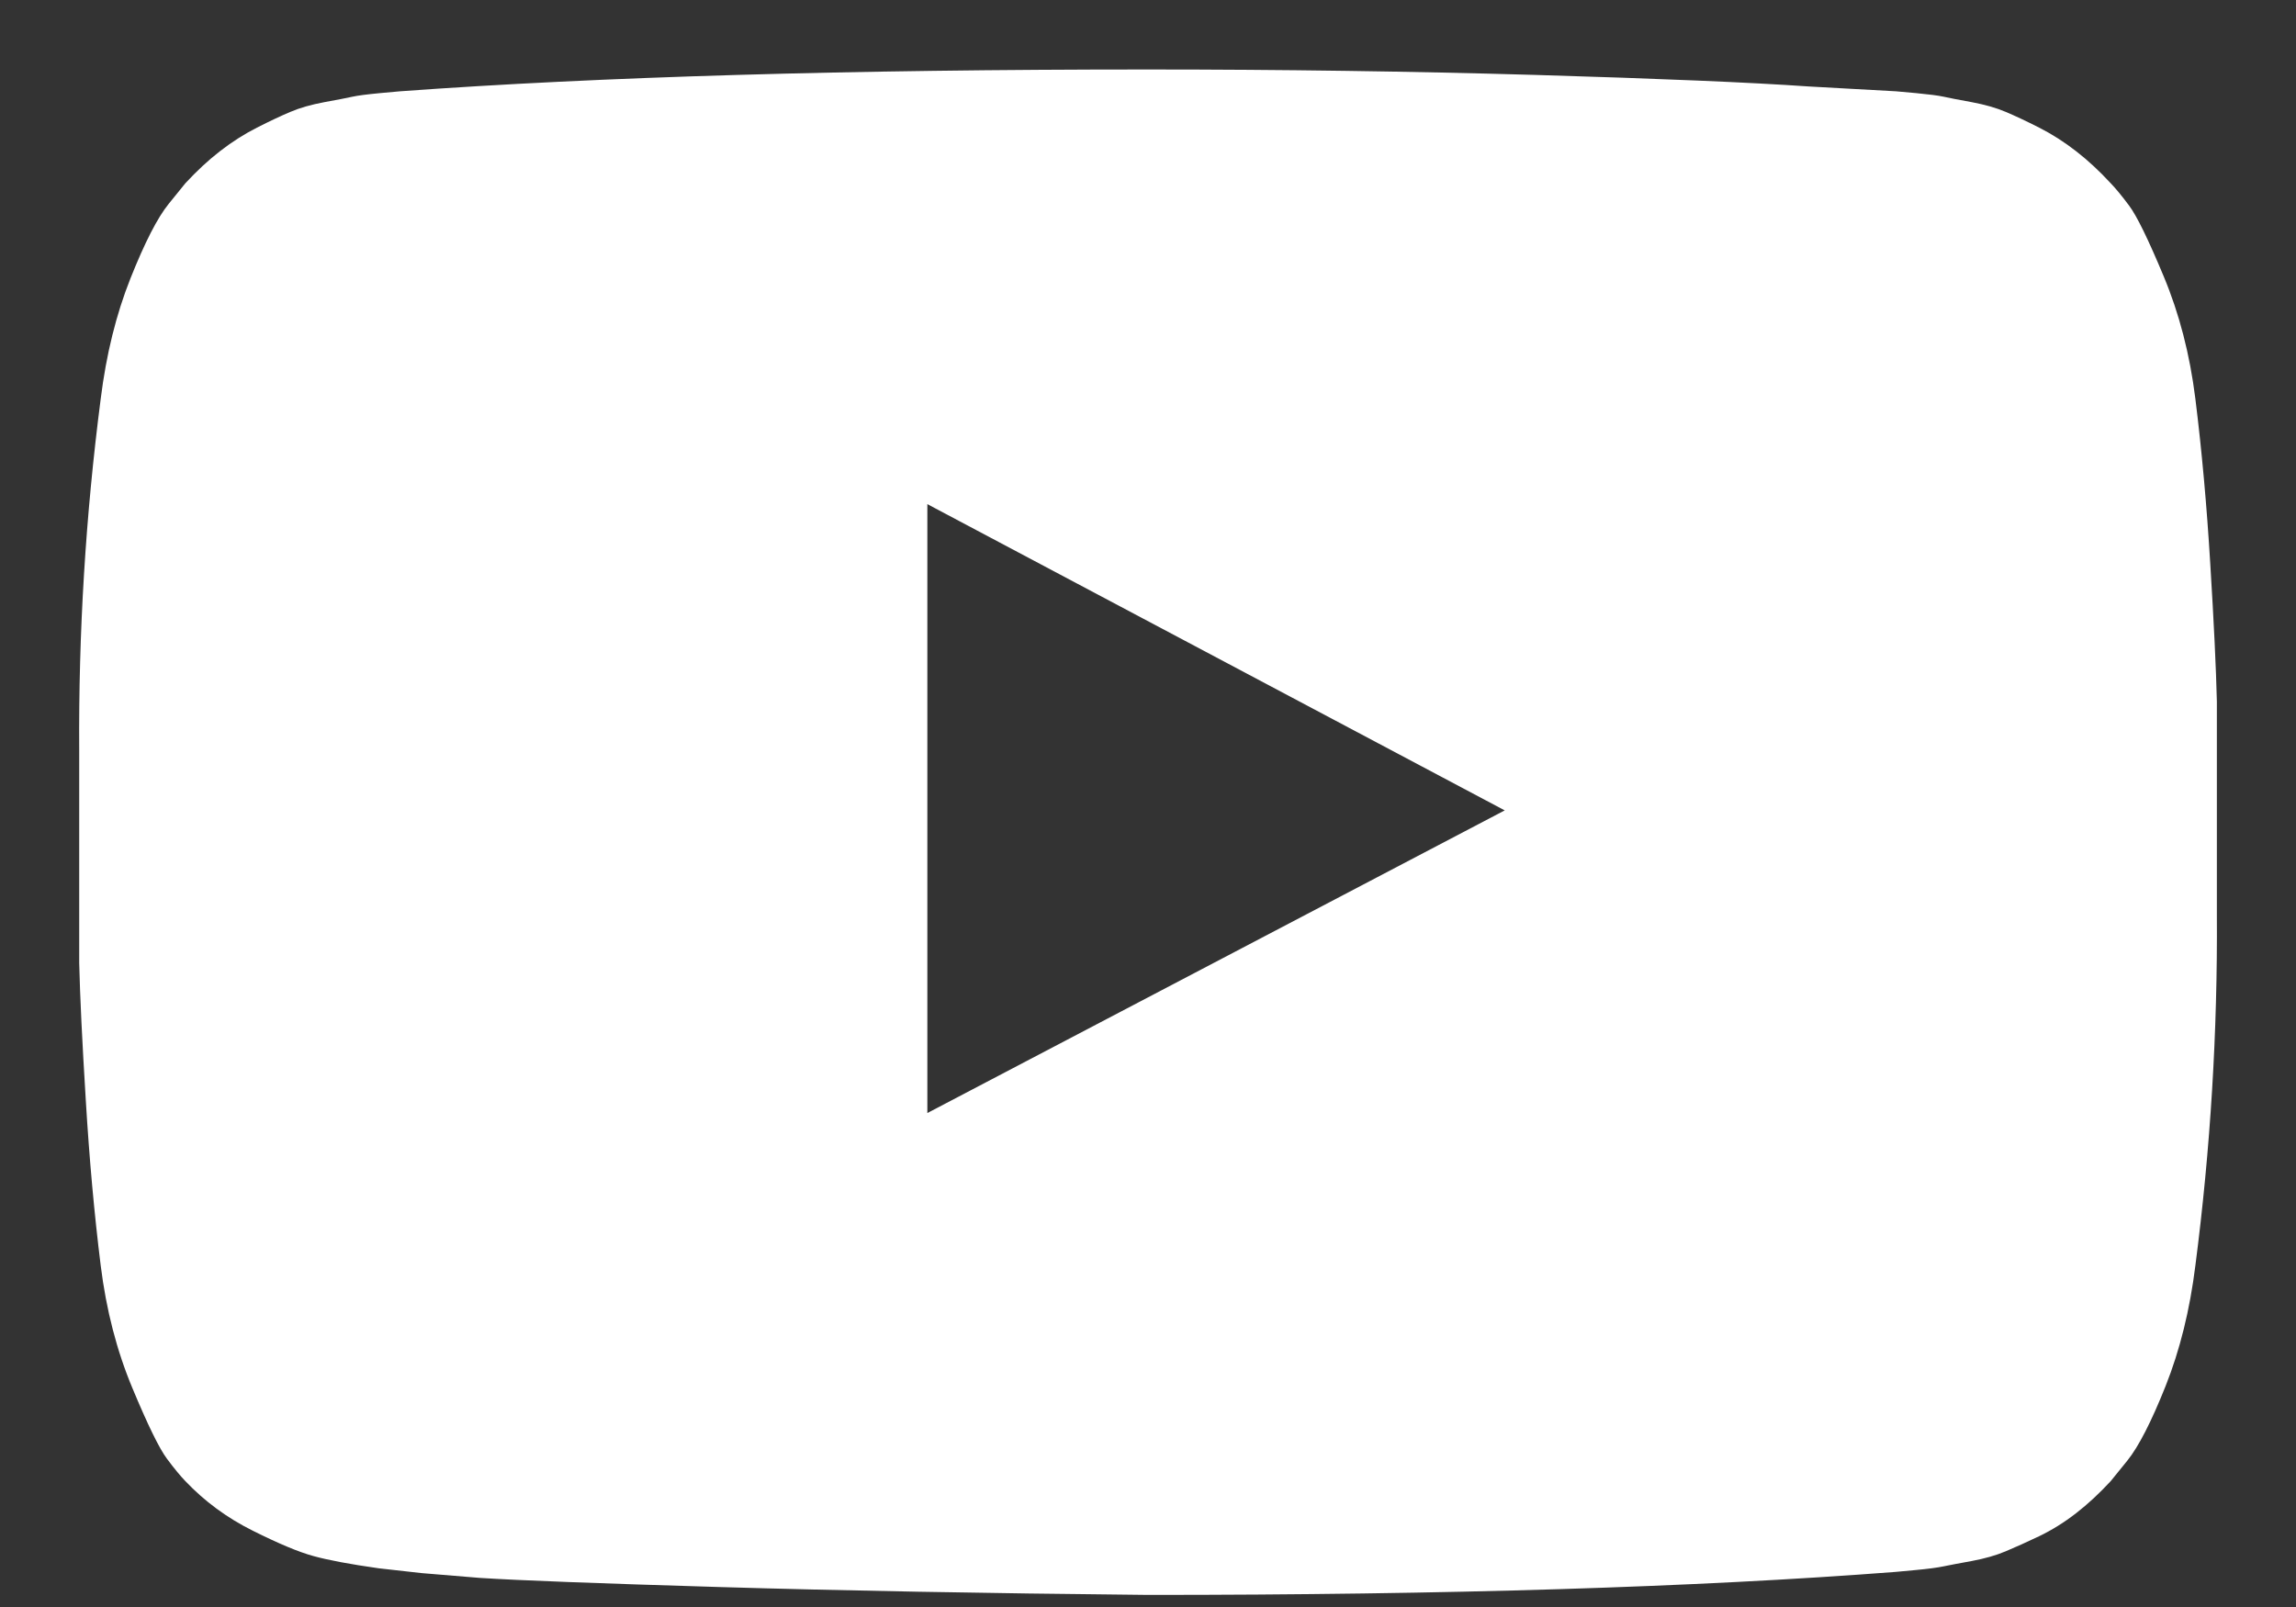 <svg width="30" height="21" viewBox="0 0 30 21" fill="none" xmlns="http://www.w3.org/2000/svg">
<rect x="0" y="0" width="30" height="21" fill="#333333" stroke="none"/>
<path fill-rule="evenodd" clip-rule="evenodd" d="M12.117 14.545L19.661 10.59L12.117 6.588V14.545ZM15.001 0.908C16.746 0.908 18.432 0.932 20.058 0.979C21.684 1.027 22.877 1.077 23.635 1.13L24.773 1.193C24.784 1.193 24.872 1.201 25.038 1.217C25.204 1.233 25.324 1.248 25.397 1.264C25.469 1.28 25.591 1.304 25.763 1.335C25.934 1.367 26.082 1.409 26.207 1.462C26.332 1.515 26.477 1.583 26.644 1.668C26.81 1.752 26.971 1.855 27.127 1.976C27.283 2.097 27.433 2.237 27.579 2.395C27.641 2.459 27.722 2.556 27.82 2.688C27.919 2.82 28.07 3.128 28.272 3.613C28.475 4.099 28.613 4.631 28.685 5.211C28.769 5.886 28.834 6.606 28.88 7.371C28.927 8.135 28.956 8.734 28.966 9.166V11.951C28.976 13.48 28.883 15.009 28.685 16.539C28.613 17.119 28.483 17.643 28.296 18.113C28.109 18.582 27.942 18.906 27.797 19.086L27.579 19.355C27.433 19.513 27.283 19.653 27.127 19.774C26.971 19.895 26.81 19.995 26.644 20.075C26.477 20.154 26.332 20.22 26.207 20.272C26.082 20.325 25.934 20.367 25.763 20.399C25.591 20.43 25.467 20.454 25.389 20.47C25.311 20.486 25.192 20.502 25.03 20.517C24.869 20.533 24.784 20.541 24.773 20.541C22.165 20.742 18.907 20.842 15.001 20.842C12.85 20.821 10.982 20.786 9.397 20.739C7.812 20.692 6.771 20.652 6.272 20.62L5.508 20.557L4.947 20.494C4.573 20.441 4.29 20.388 4.098 20.335C3.905 20.283 3.641 20.172 3.303 20.003C2.965 19.835 2.672 19.618 2.422 19.355C2.36 19.291 2.279 19.194 2.181 19.062C2.082 18.93 1.931 18.622 1.729 18.137C1.526 17.651 1.388 17.119 1.316 16.539C1.232 15.864 1.167 15.144 1.121 14.379C1.074 13.614 1.045 13.016 1.035 12.584V9.799C1.025 8.27 1.118 6.741 1.316 5.211C1.388 4.631 1.518 4.107 1.705 3.637C1.892 3.168 2.058 2.844 2.204 2.664L2.422 2.395C2.568 2.237 2.718 2.097 2.874 1.976C3.03 1.855 3.191 1.752 3.357 1.668C3.524 1.583 3.669 1.515 3.794 1.462C3.918 1.409 4.067 1.367 4.238 1.335C4.409 1.304 4.532 1.28 4.604 1.264C4.677 1.248 4.796 1.233 4.963 1.217C5.129 1.201 5.217 1.193 5.228 1.193C7.836 1.003 11.093 0.908 15.001 0.908Z" fill="white"/>
</svg>

